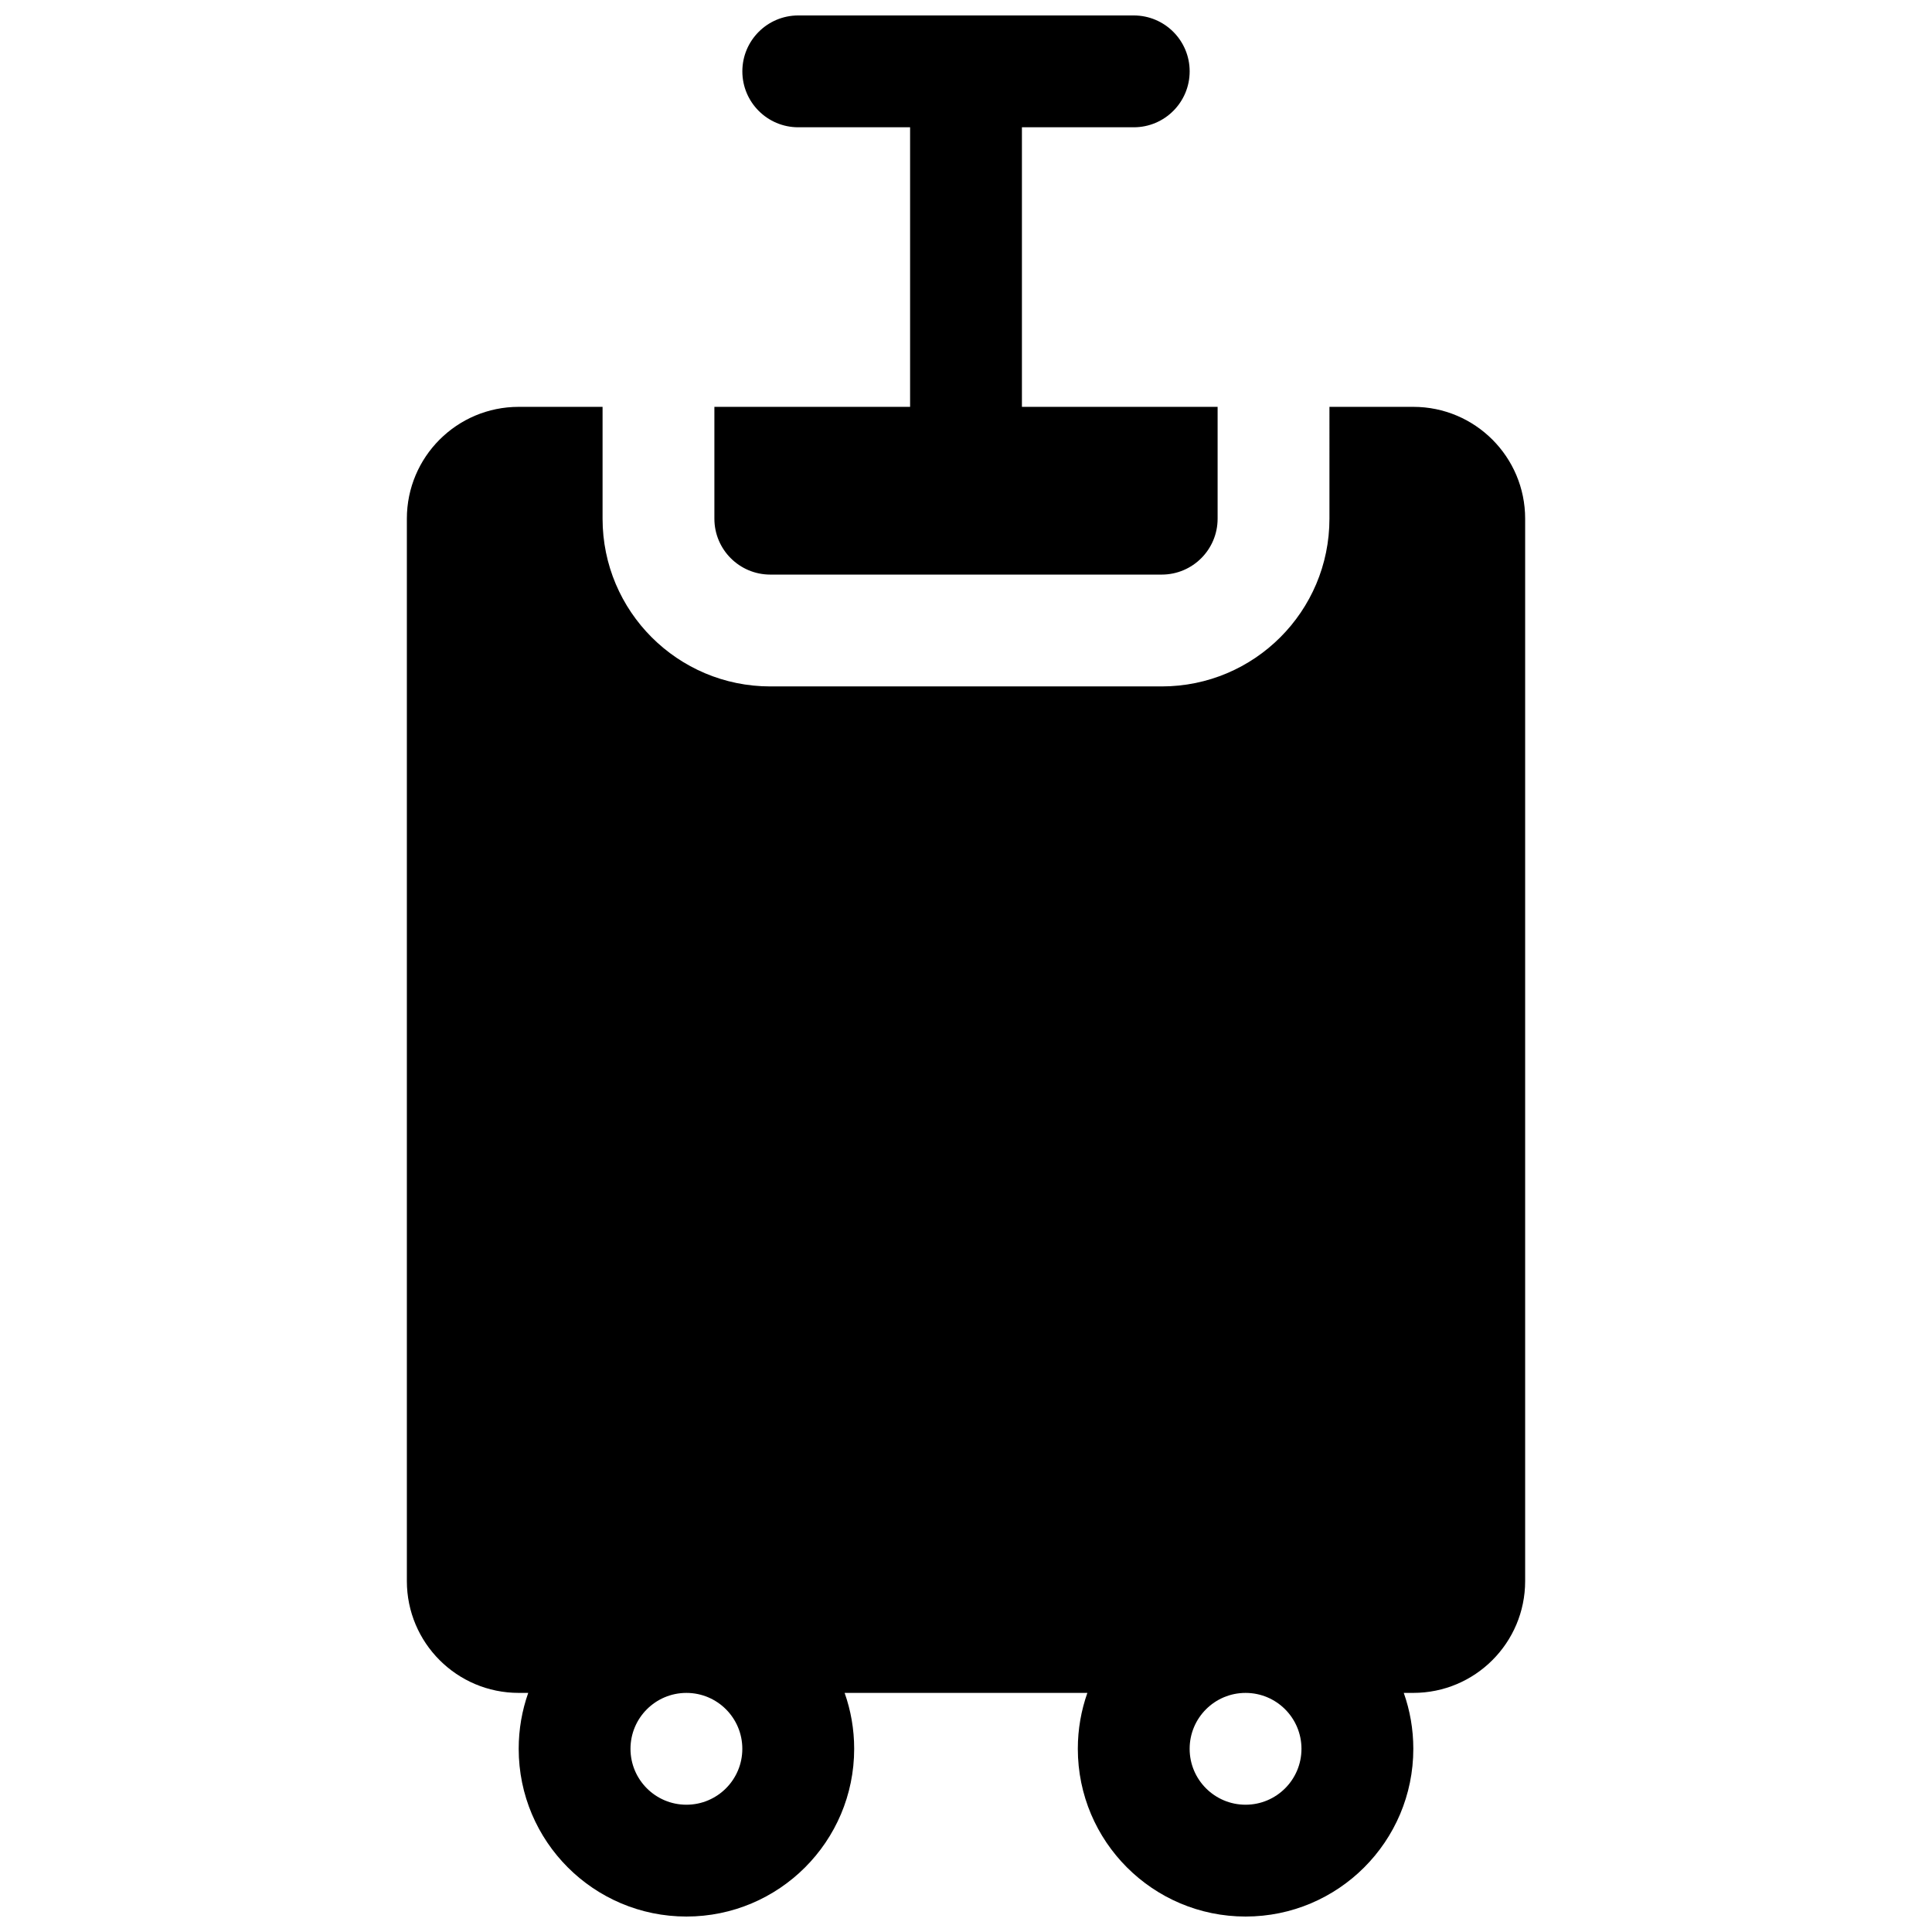 <?xml version="1.0" encoding="UTF-8"?>
<!-- Uploaded to: ICON Repo, www.svgrepo.com, Generator: ICON Repo Mixer Tools -->
<svg width="800px" height="800px" version="1.1" viewBox="144 144 512 512" xmlns="http://www.w3.org/2000/svg">
 <defs>
  <clipPath id="a">
   <path d="m251 148.09h298v503.81h-298z"/>
  </clipPath>
 </defs>
 <g clip-path="url(#a)">
  <path d="m466.68 251.82v29.637c0 8.184-6.633 14.816-14.82 14.816h-103.72c-8.184 0-14.82-6.633-14.82-14.816v-29.637h51.863v-74.09h-29.637c-8.184 0-14.816-6.637-14.816-14.82s6.633-14.816 14.816-14.816h88.91c8.184 0 14.816 6.633 14.816 14.816s-6.633 14.82-14.816 14.82h-29.637v74.09zm29.637 0h22.227c16.367 0 29.637 13.266 29.637 29.637v281.54c0 16.367-13.27 29.637-29.637 29.637h-2.531c1.641 4.633 2.531 9.621 2.531 14.816 0 24.551-19.902 44.453-44.453 44.453-24.555 0-44.457-19.902-44.457-44.453 0-5.195 0.895-10.184 2.531-14.816h-64.332c1.641 4.633 2.531 9.621 2.531 14.816 0 24.551-19.902 44.453-44.453 44.453-24.551 0-44.453-19.902-44.453-44.453 0-5.195 0.891-10.184 2.527-14.816h-2.527c-16.371 0-29.637-13.27-29.637-29.637v-281.54c0-16.371 13.266-29.637 29.637-29.637h22.227v29.637c0 24.551 19.902 44.453 44.453 44.453h103.72c24.555 0 44.457-19.902 44.457-44.453zm-170.41 370.45c8.184 0 14.816-6.633 14.816-14.816 0-8.184-6.633-14.816-14.816-14.816s-14.82 6.633-14.82 14.816c0 8.184 6.637 14.816 14.82 14.816zm148.18 0c8.184 0 14.816-6.633 14.816-14.816 0-8.184-6.633-14.816-14.816-14.816s-14.82 6.633-14.82 14.816c0 8.184 6.637 14.816 14.82 14.816z"/>
 </g>
</svg>